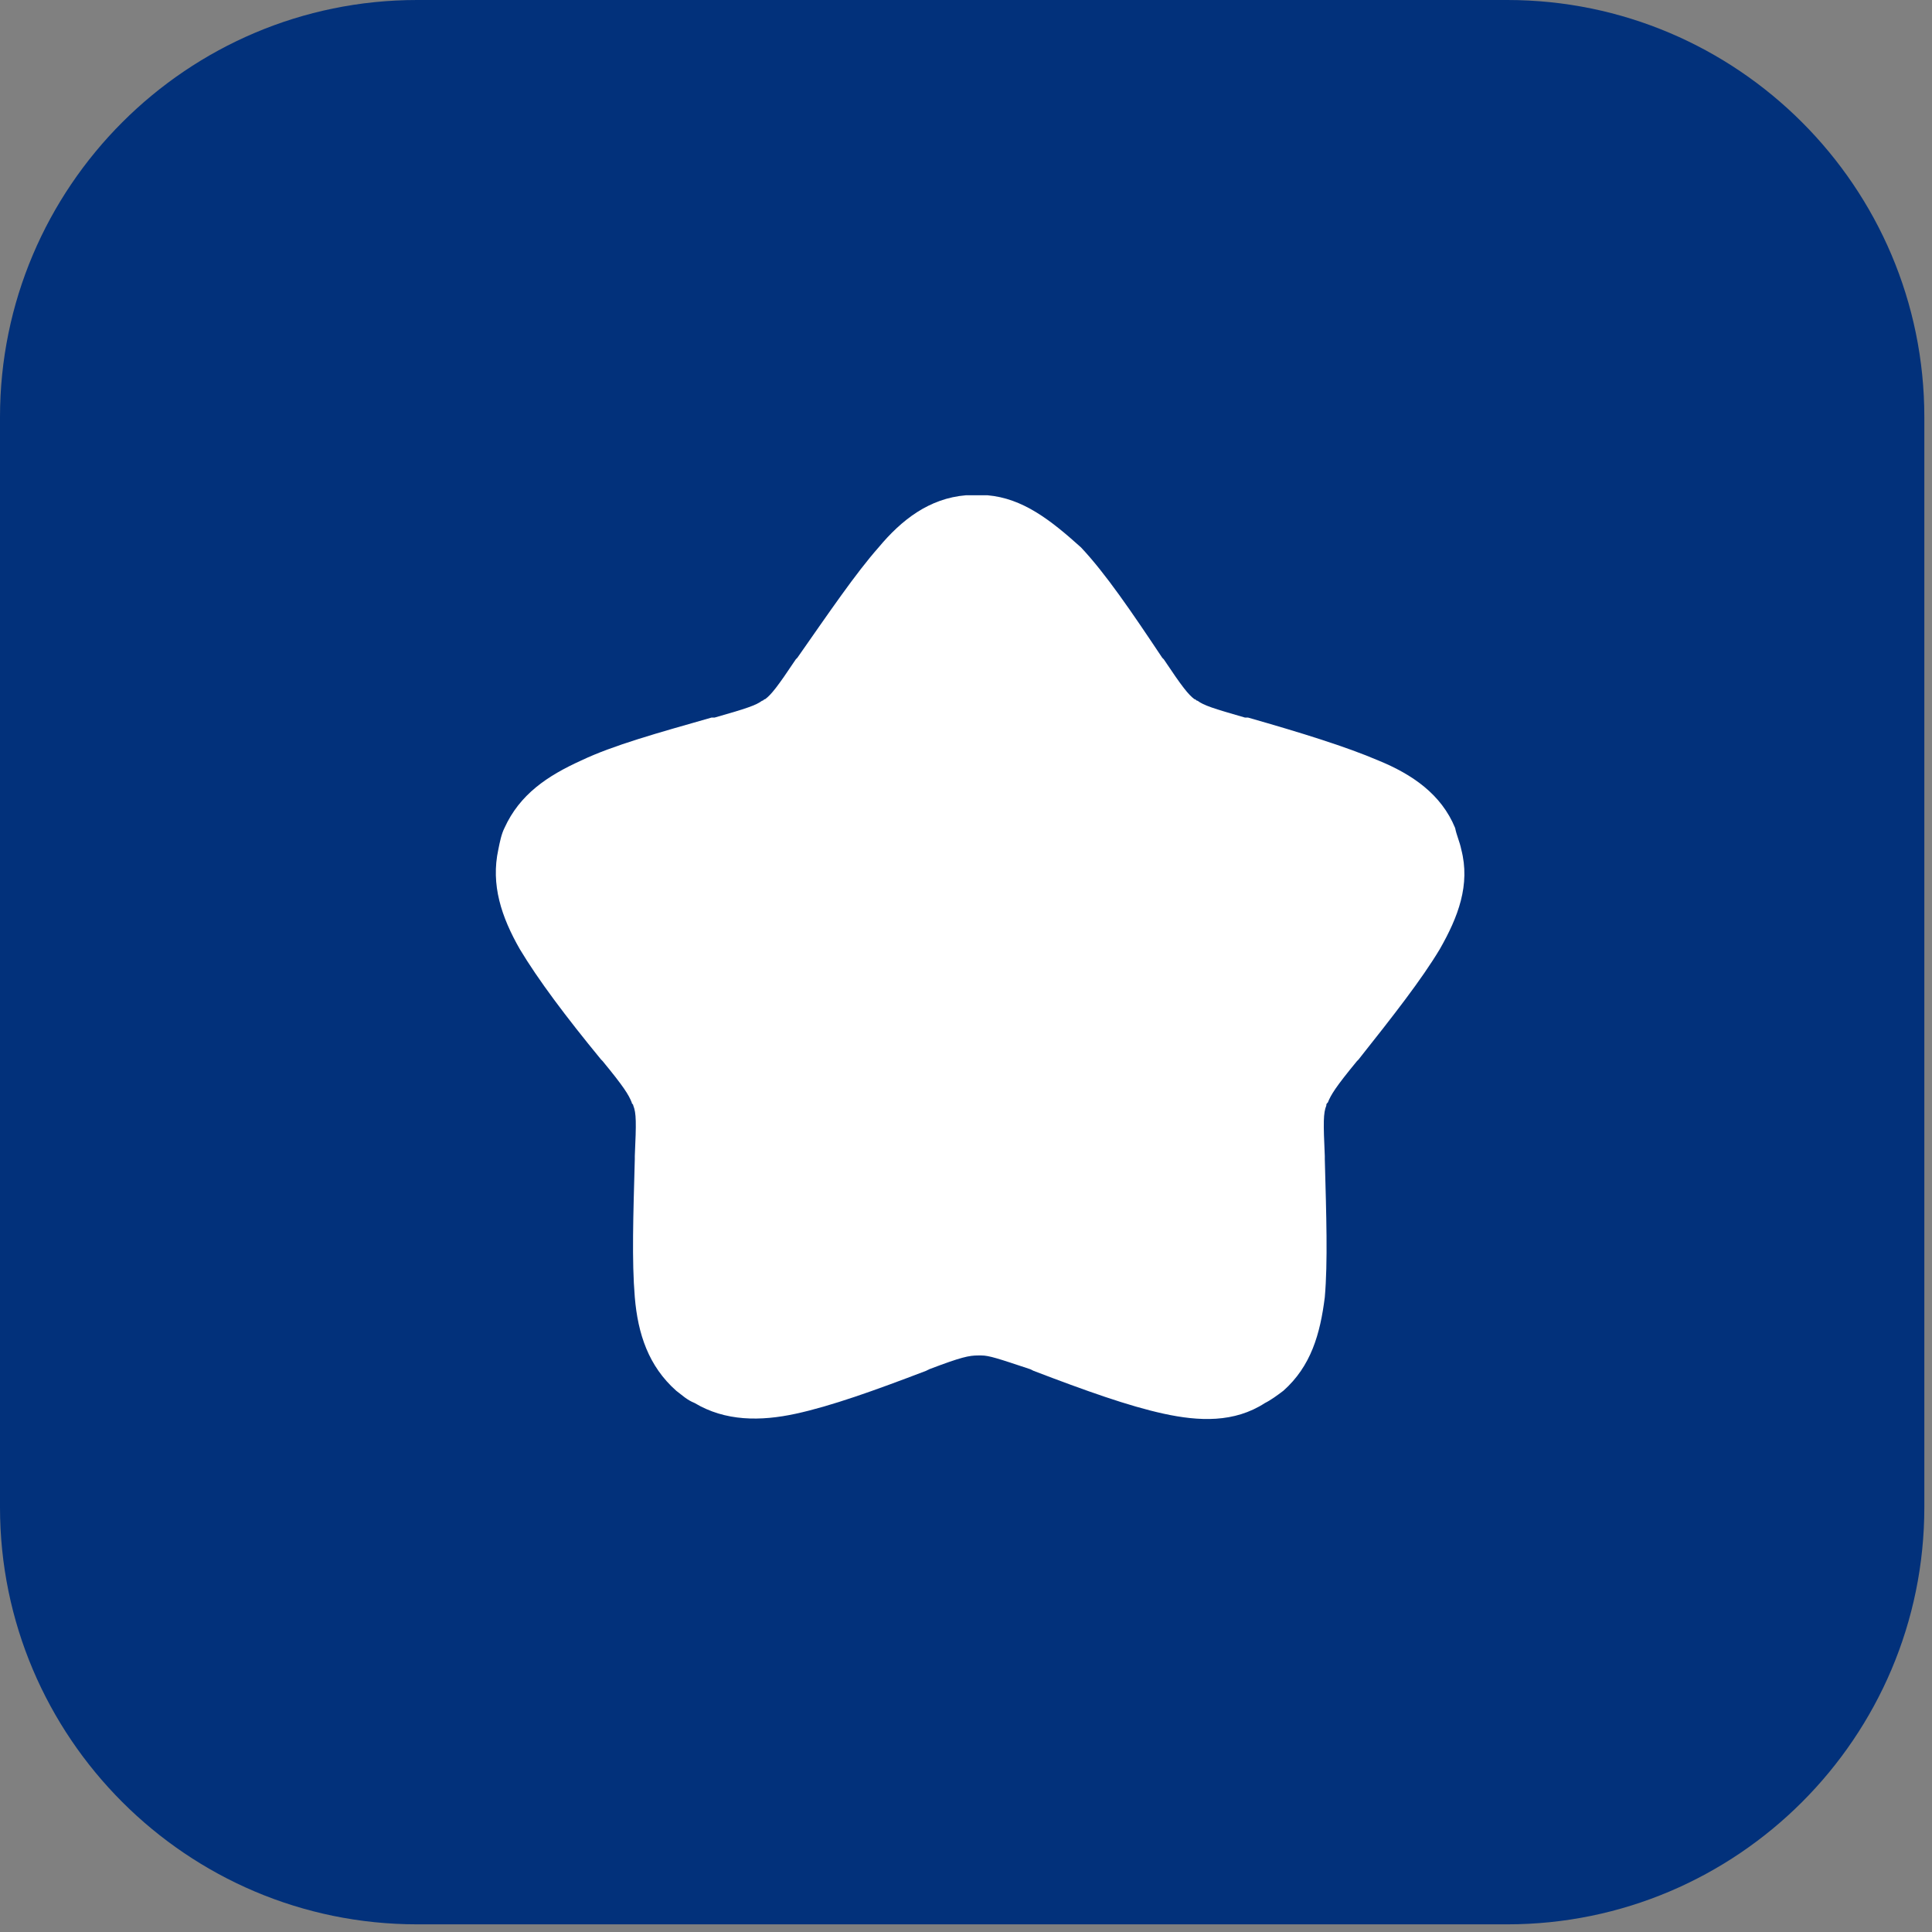 <svg xmlns="http://www.w3.org/2000/svg" xmlns:xlink="http://www.w3.org/1999/xlink" id="Layer_1" x="0px" y="0px" viewBox="0 0 126 126" style="enable-background:new 0 0 126 126;" xml:space="preserve"><rect x="0" y="0" width="126" height="126" fill="#808080" stroke="none"/><style type="text/css">	.st0{fill:#02317B;}	.st1{fill:#FFFFFF;}</style><path class="st0" d="M27.2,0h71.1c15,0,27.2,12.2,27.2,27.2v71.1c0,15-12.2,27.2-27.2,27.2H27.2c-15,0-27.2-12.2-27.2-27.2V27.2 C0,12.2,12.2,0,27.2,0z"></path><path class="st1" d="M64.4,32.3c-0.5,0-1,0-1.4,0c-2.4,0.2-4.2,1.6-5.7,3.4c-1.5,1.7-3.2,4.2-5.3,7.2l-0.1,0.1 c-1.2,1.8-1.6,2.3-2,2.6c-0.1,0-0.1,0.1-0.2,0.1c-0.4,0.3-1,0.5-3.1,1.1l-0.2,0c-3.5,1-6.4,1.8-8.5,2.8c-2.2,1-4,2.2-5,4.4 c-0.2,0.4-0.3,0.9-0.4,1.4c-0.5,2.3,0.2,4.4,1.4,6.5c1.2,2,3,4.4,5.3,7.2l0.1,0.1c1.4,1.7,1.7,2.2,1.9,2.7c0,0.1,0.1,0.1,0.1,0.2 c0.2,0.5,0.2,1.1,0.1,3.3l0,0.2c-0.1,3.7-0.2,6.6,0,9c0.2,2.4,0.9,4.5,2.7,6.1c0.4,0.3,0.7,0.6,1.2,0.8c2,1.2,4.3,1.2,6.6,0.7 c2.3-0.5,5.1-1.5,8.5-2.8l0.2-0.1c2.1-0.8,2.6-0.9,3.2-0.9c0.1,0,0.2,0,0.2,0c0.5,0,1.1,0.2,3.2,0.9l0.2,0.1 c3.4,1.3,6.2,2.3,8.5,2.8c2.3,0.5,4.6,0.6,6.6-0.7c0.4-0.2,0.8-0.5,1.2-0.8c1.8-1.6,2.4-3.7,2.7-6.1c0.2-2.3,0.1-5.3,0-9l0-0.2 c-0.1-2.2-0.1-2.8,0.1-3.3c0-0.1,0-0.1,0.1-0.2c0.2-0.5,0.5-1,1.9-2.7l0.1-0.1c2.3-2.9,4.1-5.2,5.3-7.2c1.2-2.1,2-4.2,1.4-6.5 c-0.1-0.5-0.3-0.9-0.4-1.4c-0.9-2.2-2.8-3.5-5-4.4c-2.1-0.9-5-1.8-8.5-2.8l-0.2,0c-2.1-0.6-2.7-0.8-3.1-1.1c-0.1,0-0.1-0.1-0.2-0.1 c-0.4-0.3-0.8-0.8-2-2.6l-0.1-0.1c-2-3-3.7-5.5-5.3-7.2C68.5,33.9,66.7,32.5,64.4,32.3z"></path></svg>
